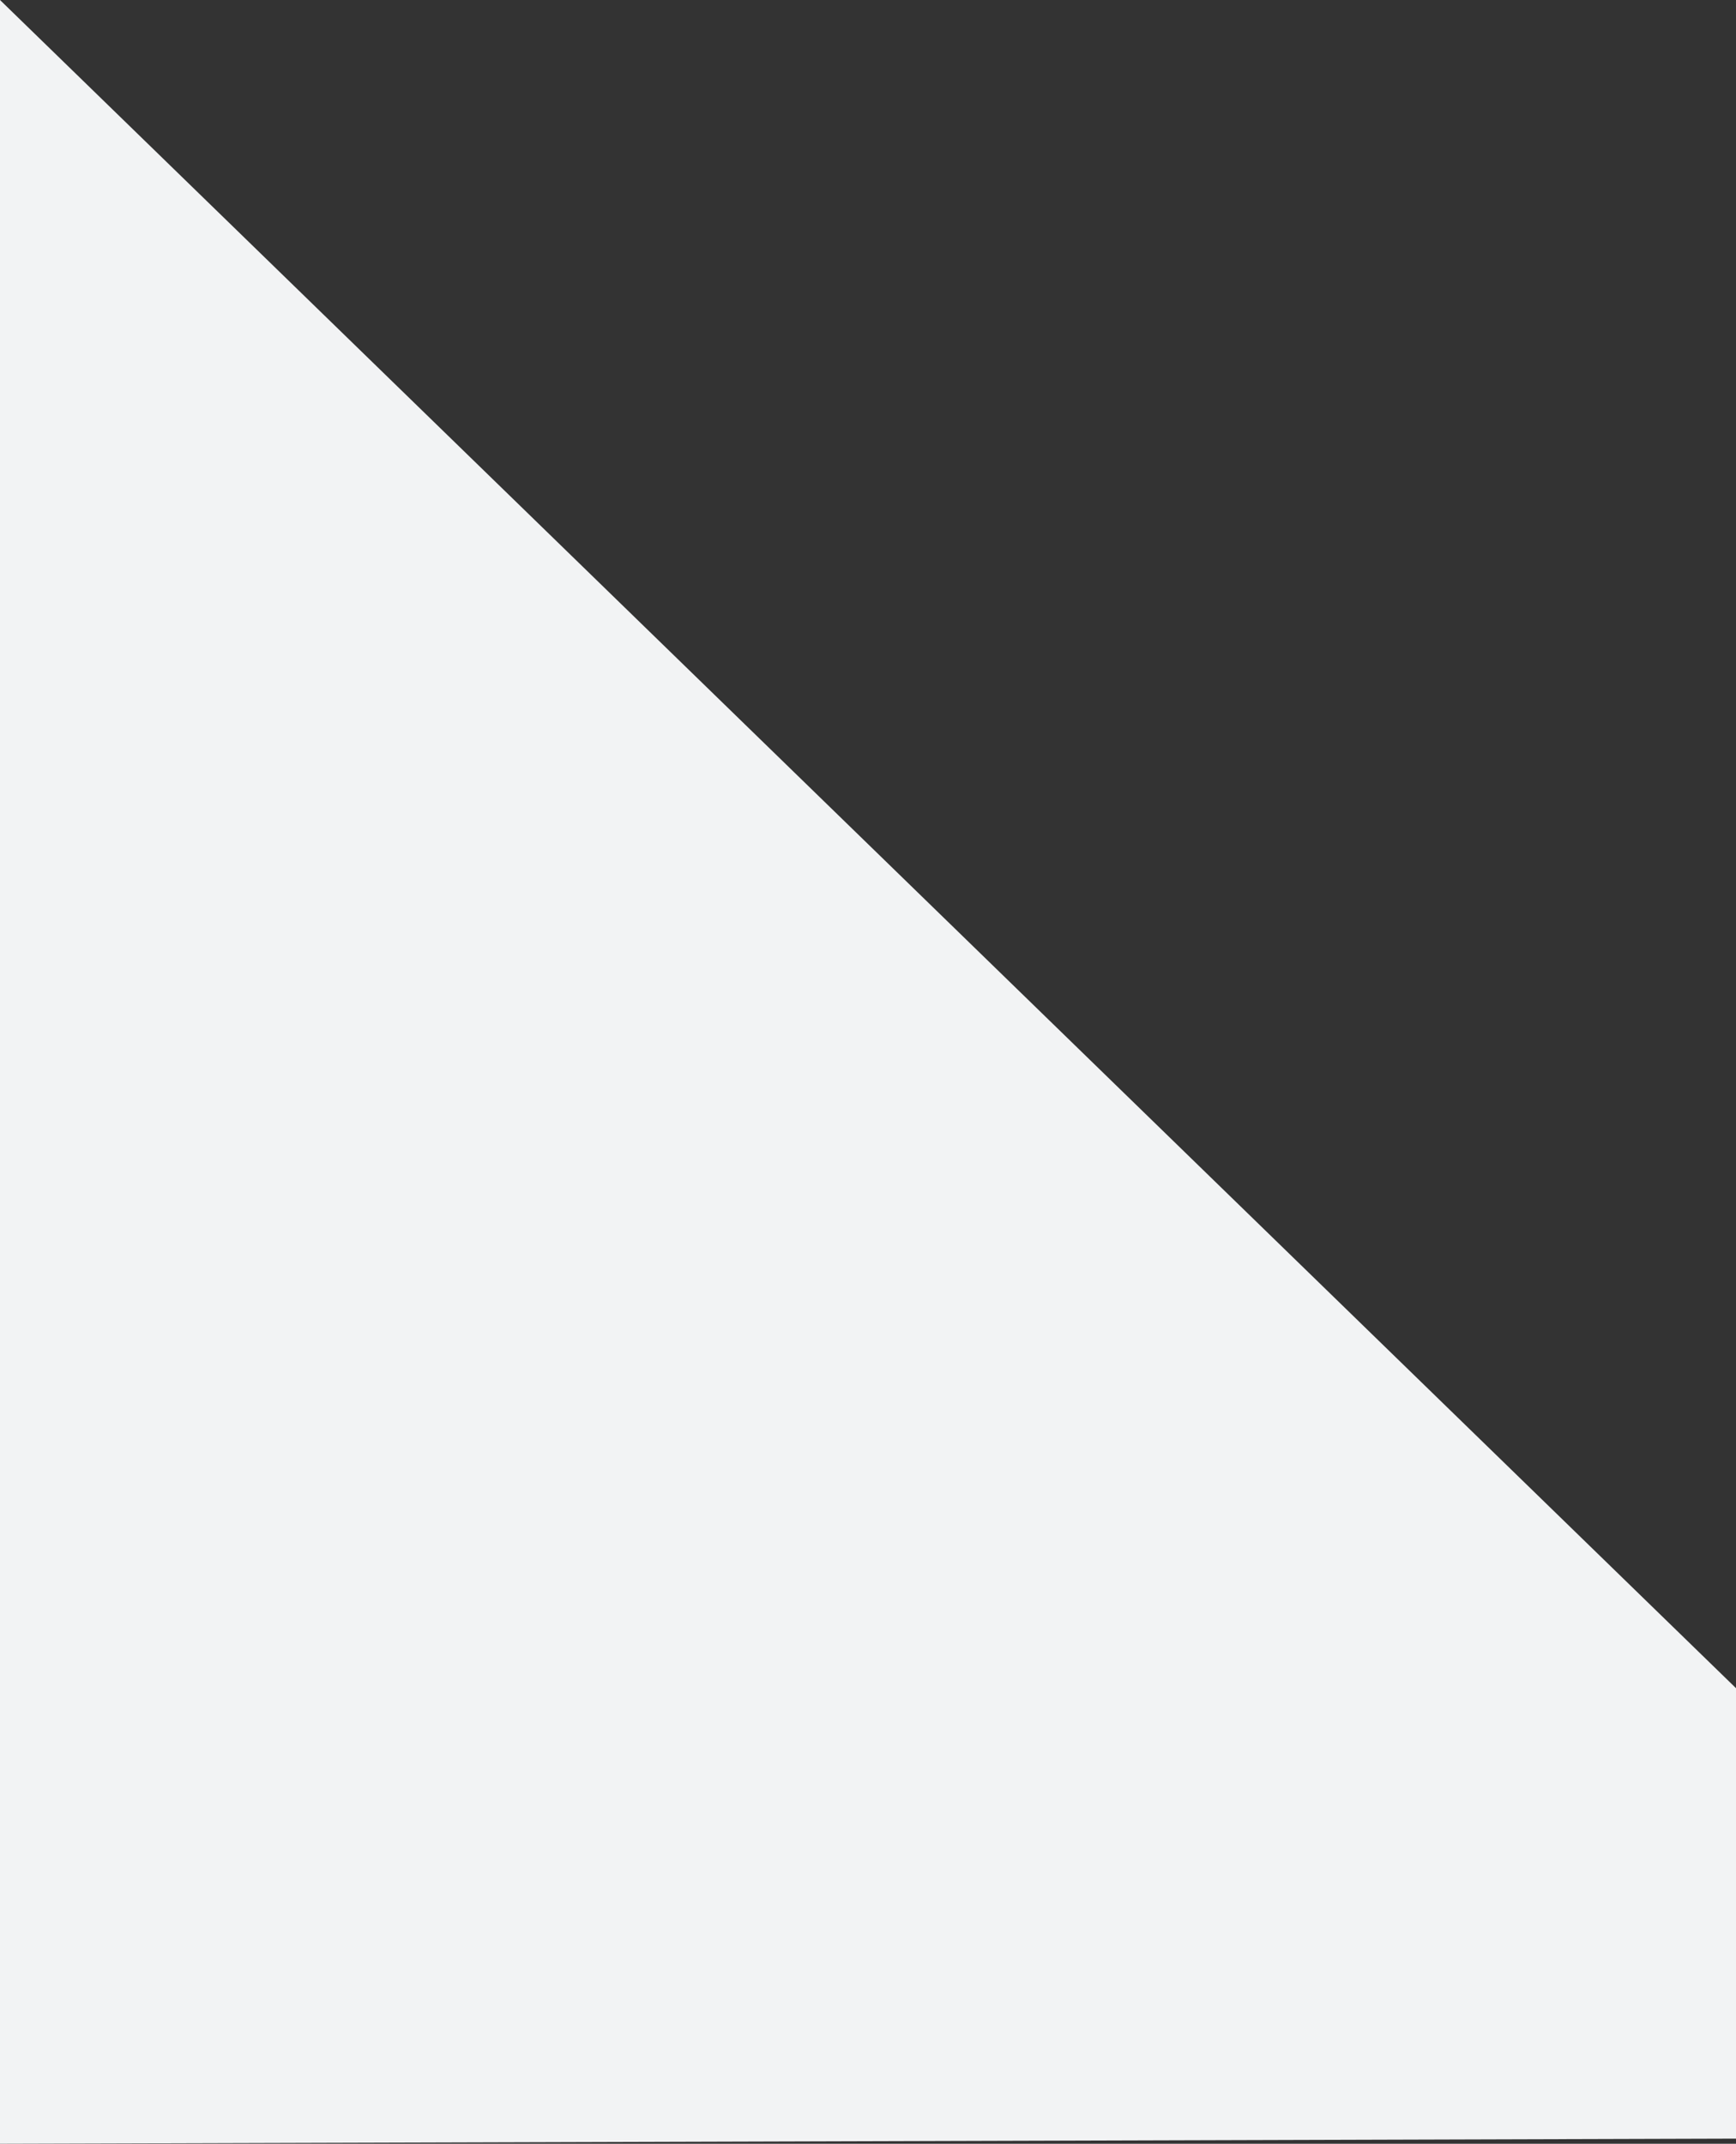 <svg xmlns="http://www.w3.org/2000/svg" preserveAspectRatio="none" width="1919.976" height="2370.529" viewBox="0 0 1919.976 2370.529">
  <rect x="0" y="0" width="1919.976" height="2370.529" fill="#333333" stroke="none"/>
  <path id="Path_348" data-name="Path 348" d="M3196.875,0V2370.529L1276.9,503.784V5.7Z" transform="translate(3196.875 2370.529) rotate(180)" fill="#f2f3f4"/>
</svg>
